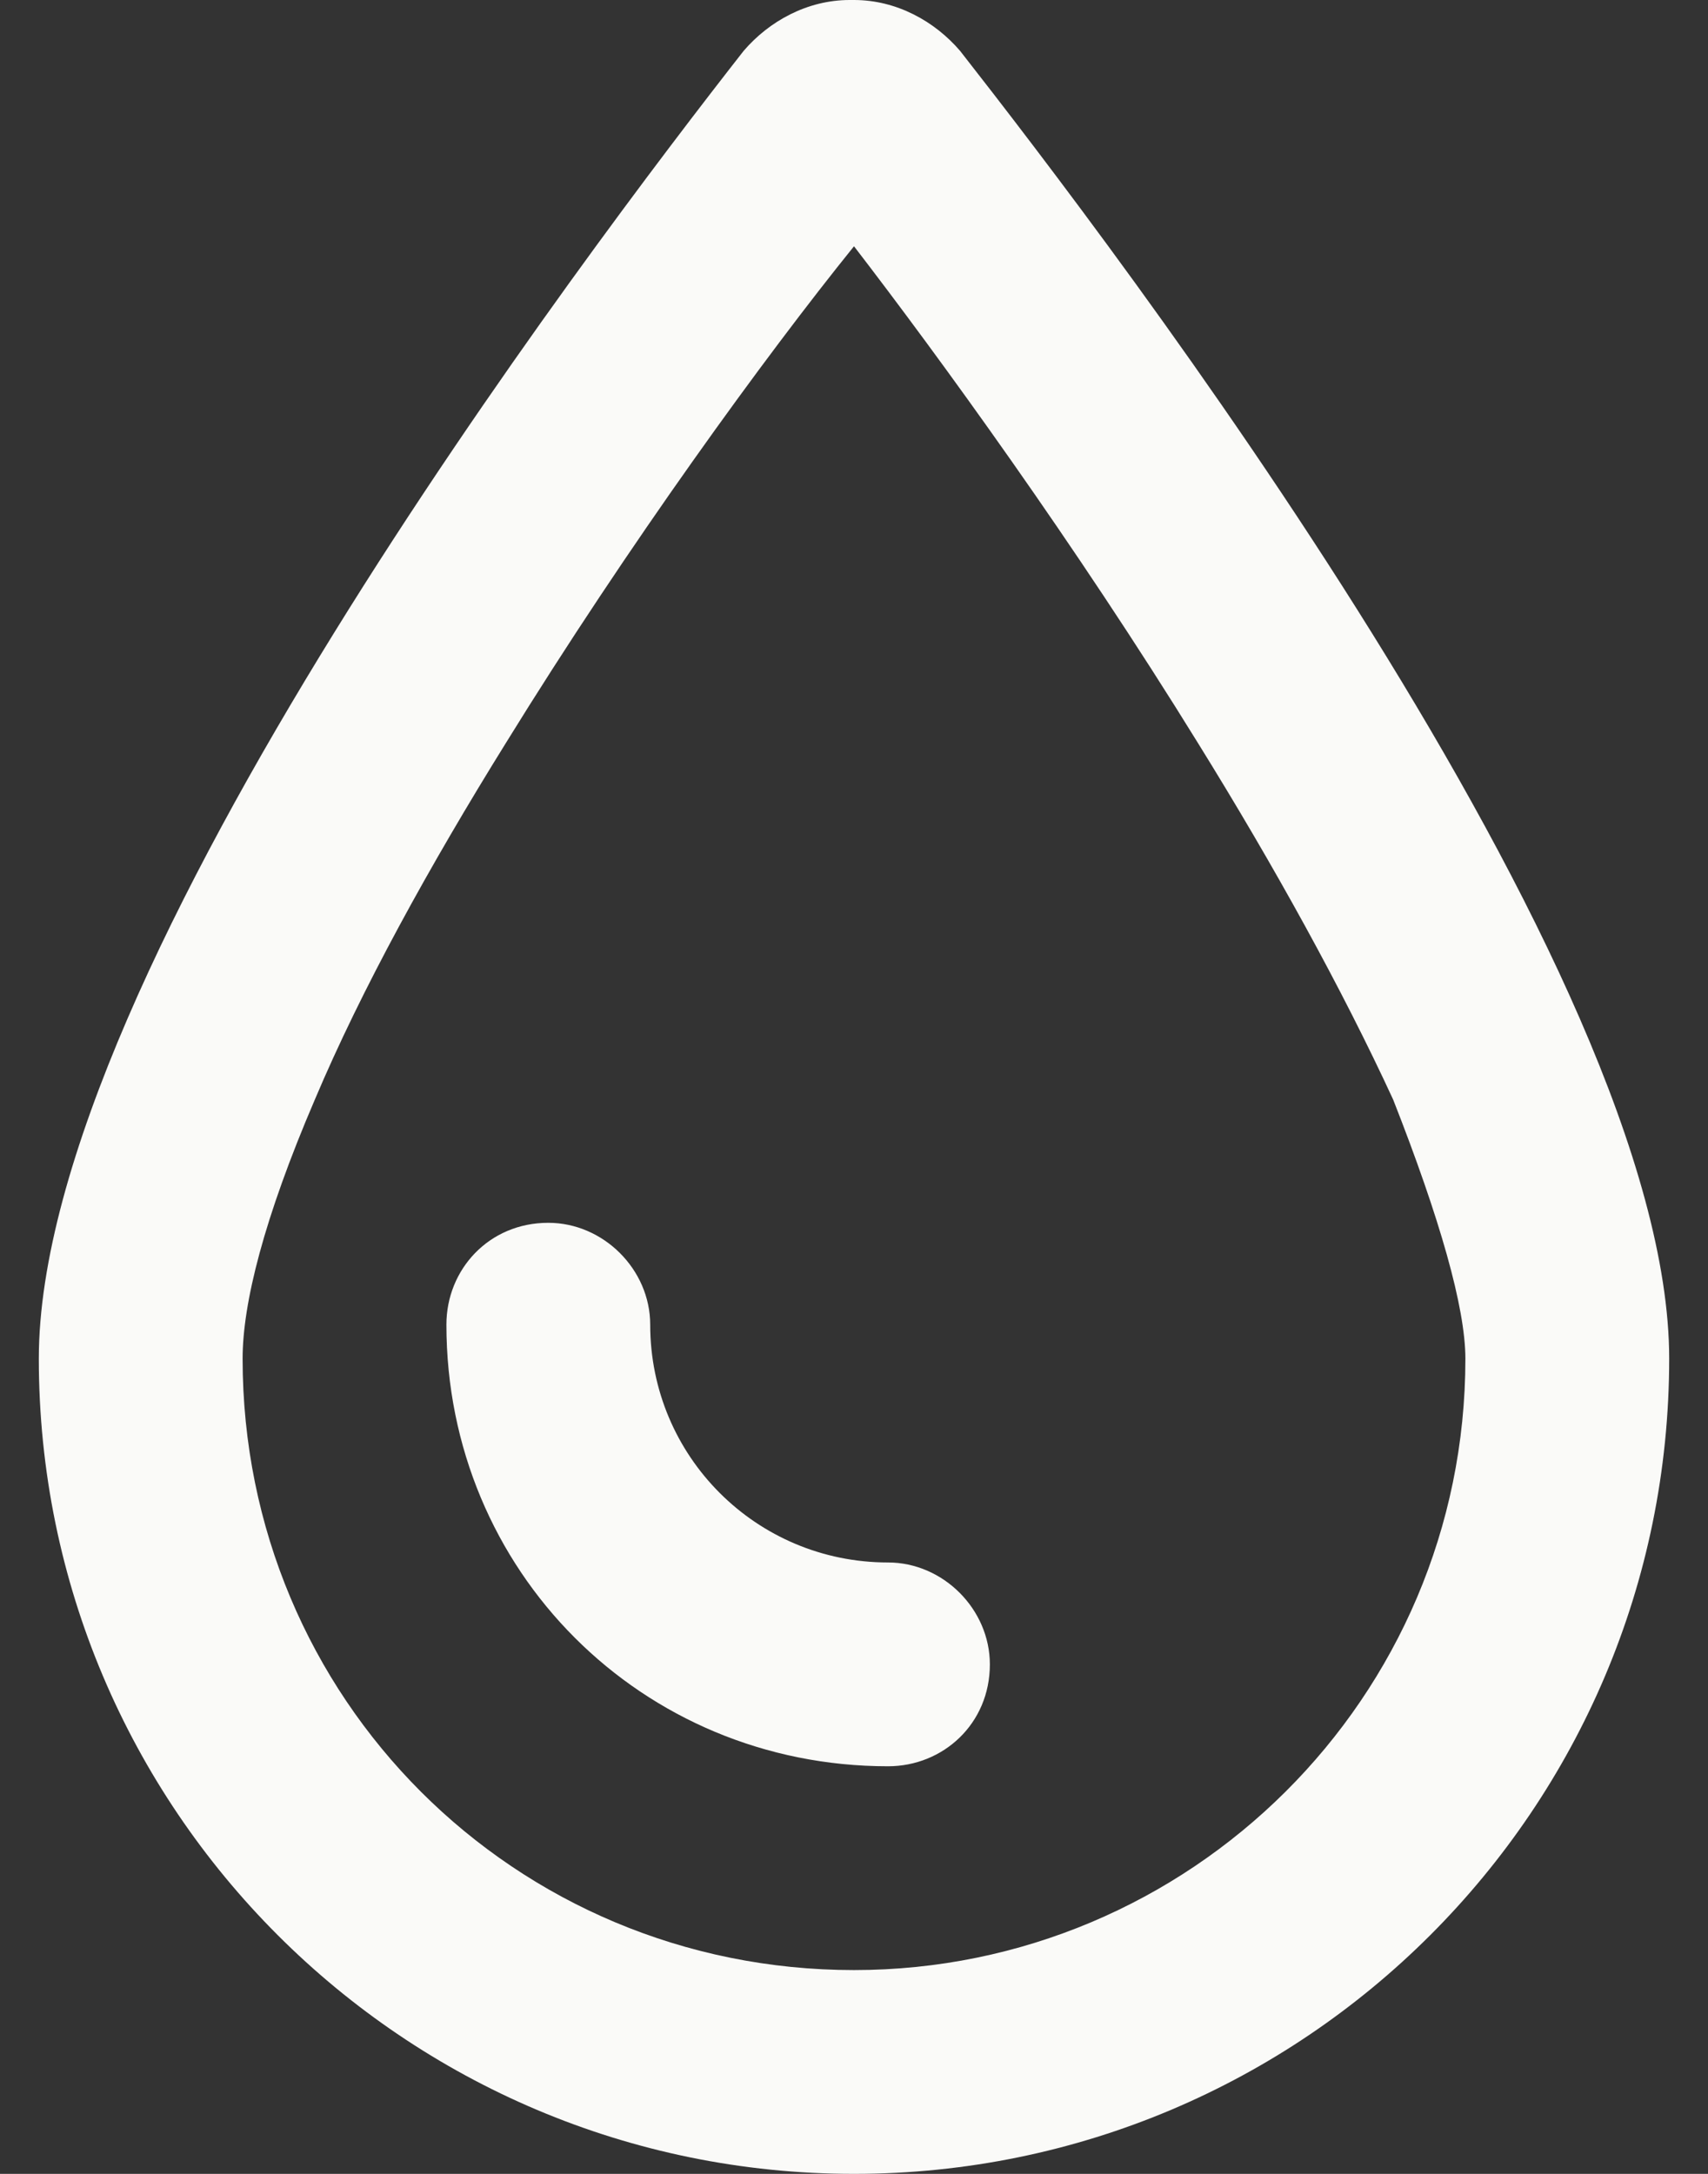 <svg width="22" height="28" viewBox="0 0 22 28" fill="none" xmlns="http://www.w3.org/2000/svg">
<rect x="0" y="0" width="22" height="28" fill="#333333" stroke="none"/>
<path d="M11 25.375C15.32 25.375 18.875 21.875 18.875 17.5C18.875 16.844 18.547 15.695 17.945 14.164C17.289 12.742 16.414 11.156 15.43 9.57C13.844 7 12.094 4.594 11 3.172C9.852 4.594 8.102 7 6.516 9.57C5.531 11.156 4.656 12.742 4.055 14.164C3.398 15.695 3.125 16.789 3.125 17.5C3.125 21.875 6.625 25.375 11 25.375ZM0.5 17.5C0.5 12.523 7.609 3.172 9.578 0.656C9.906 0.273 10.398 0 10.945 0H11C11.547 0 12.039 0.273 12.367 0.656C14.336 3.172 21.5 12.523 21.5 17.5C21.5 23.297 16.797 28 11 28C5.203 28 0.5 23.297 0.5 17.5ZM8.375 17.062C8.375 18.758 9.742 20.125 11.438 20.125C12.148 20.125 12.75 20.727 12.75 21.438C12.75 22.203 12.148 22.75 11.438 22.75C8.266 22.75 5.75 20.234 5.75 17.062C5.75 16.352 6.297 15.75 7.062 15.75C7.773 15.75 8.375 16.352 8.375 17.062Z" fill="#FAFAF8"/>
</svg>
